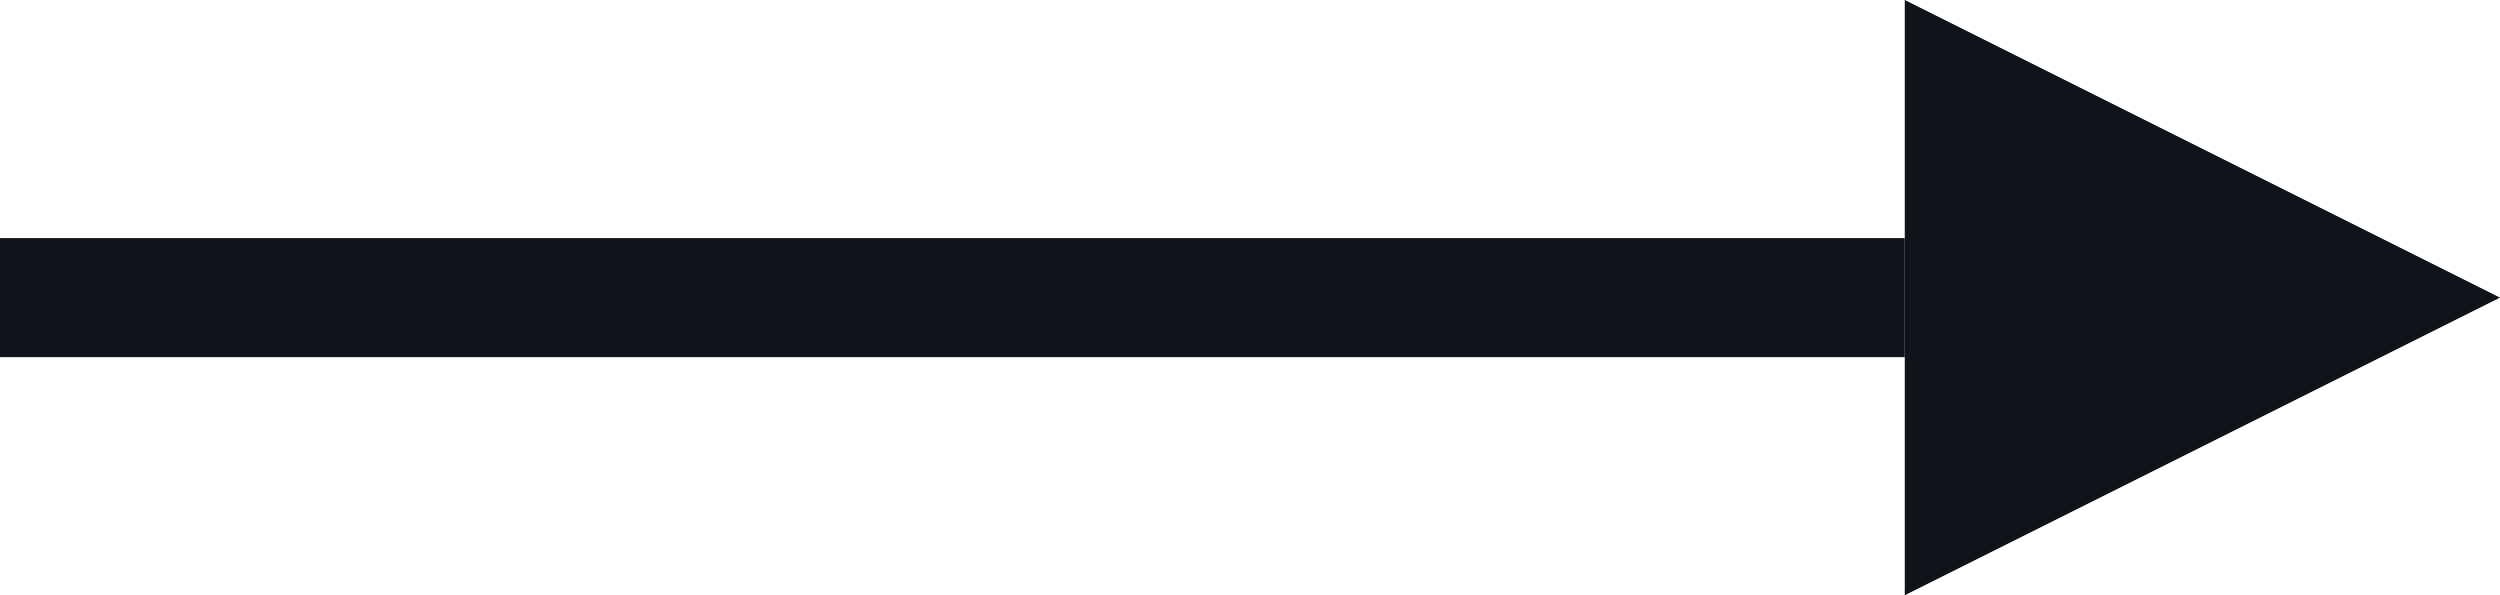 <svg xmlns="http://www.w3.org/2000/svg" width="21" height="5" viewBox="0 0 21 5">
  <g id="グループ_22814" data-name="グループ 22814" transform="translate(-1107 -1973)">
    <rect id="長方形_27167" data-name="長方形 27167" width="16" height="1" transform="translate(1107 1975)" fill="#0f141a"/>
    <path id="多角形_1" data-name="多角形 1" d="M2.5,0,5,5H0Z" transform="translate(1128 1973) rotate(90)" fill="#0f141a"/>
  </g>
</svg>
